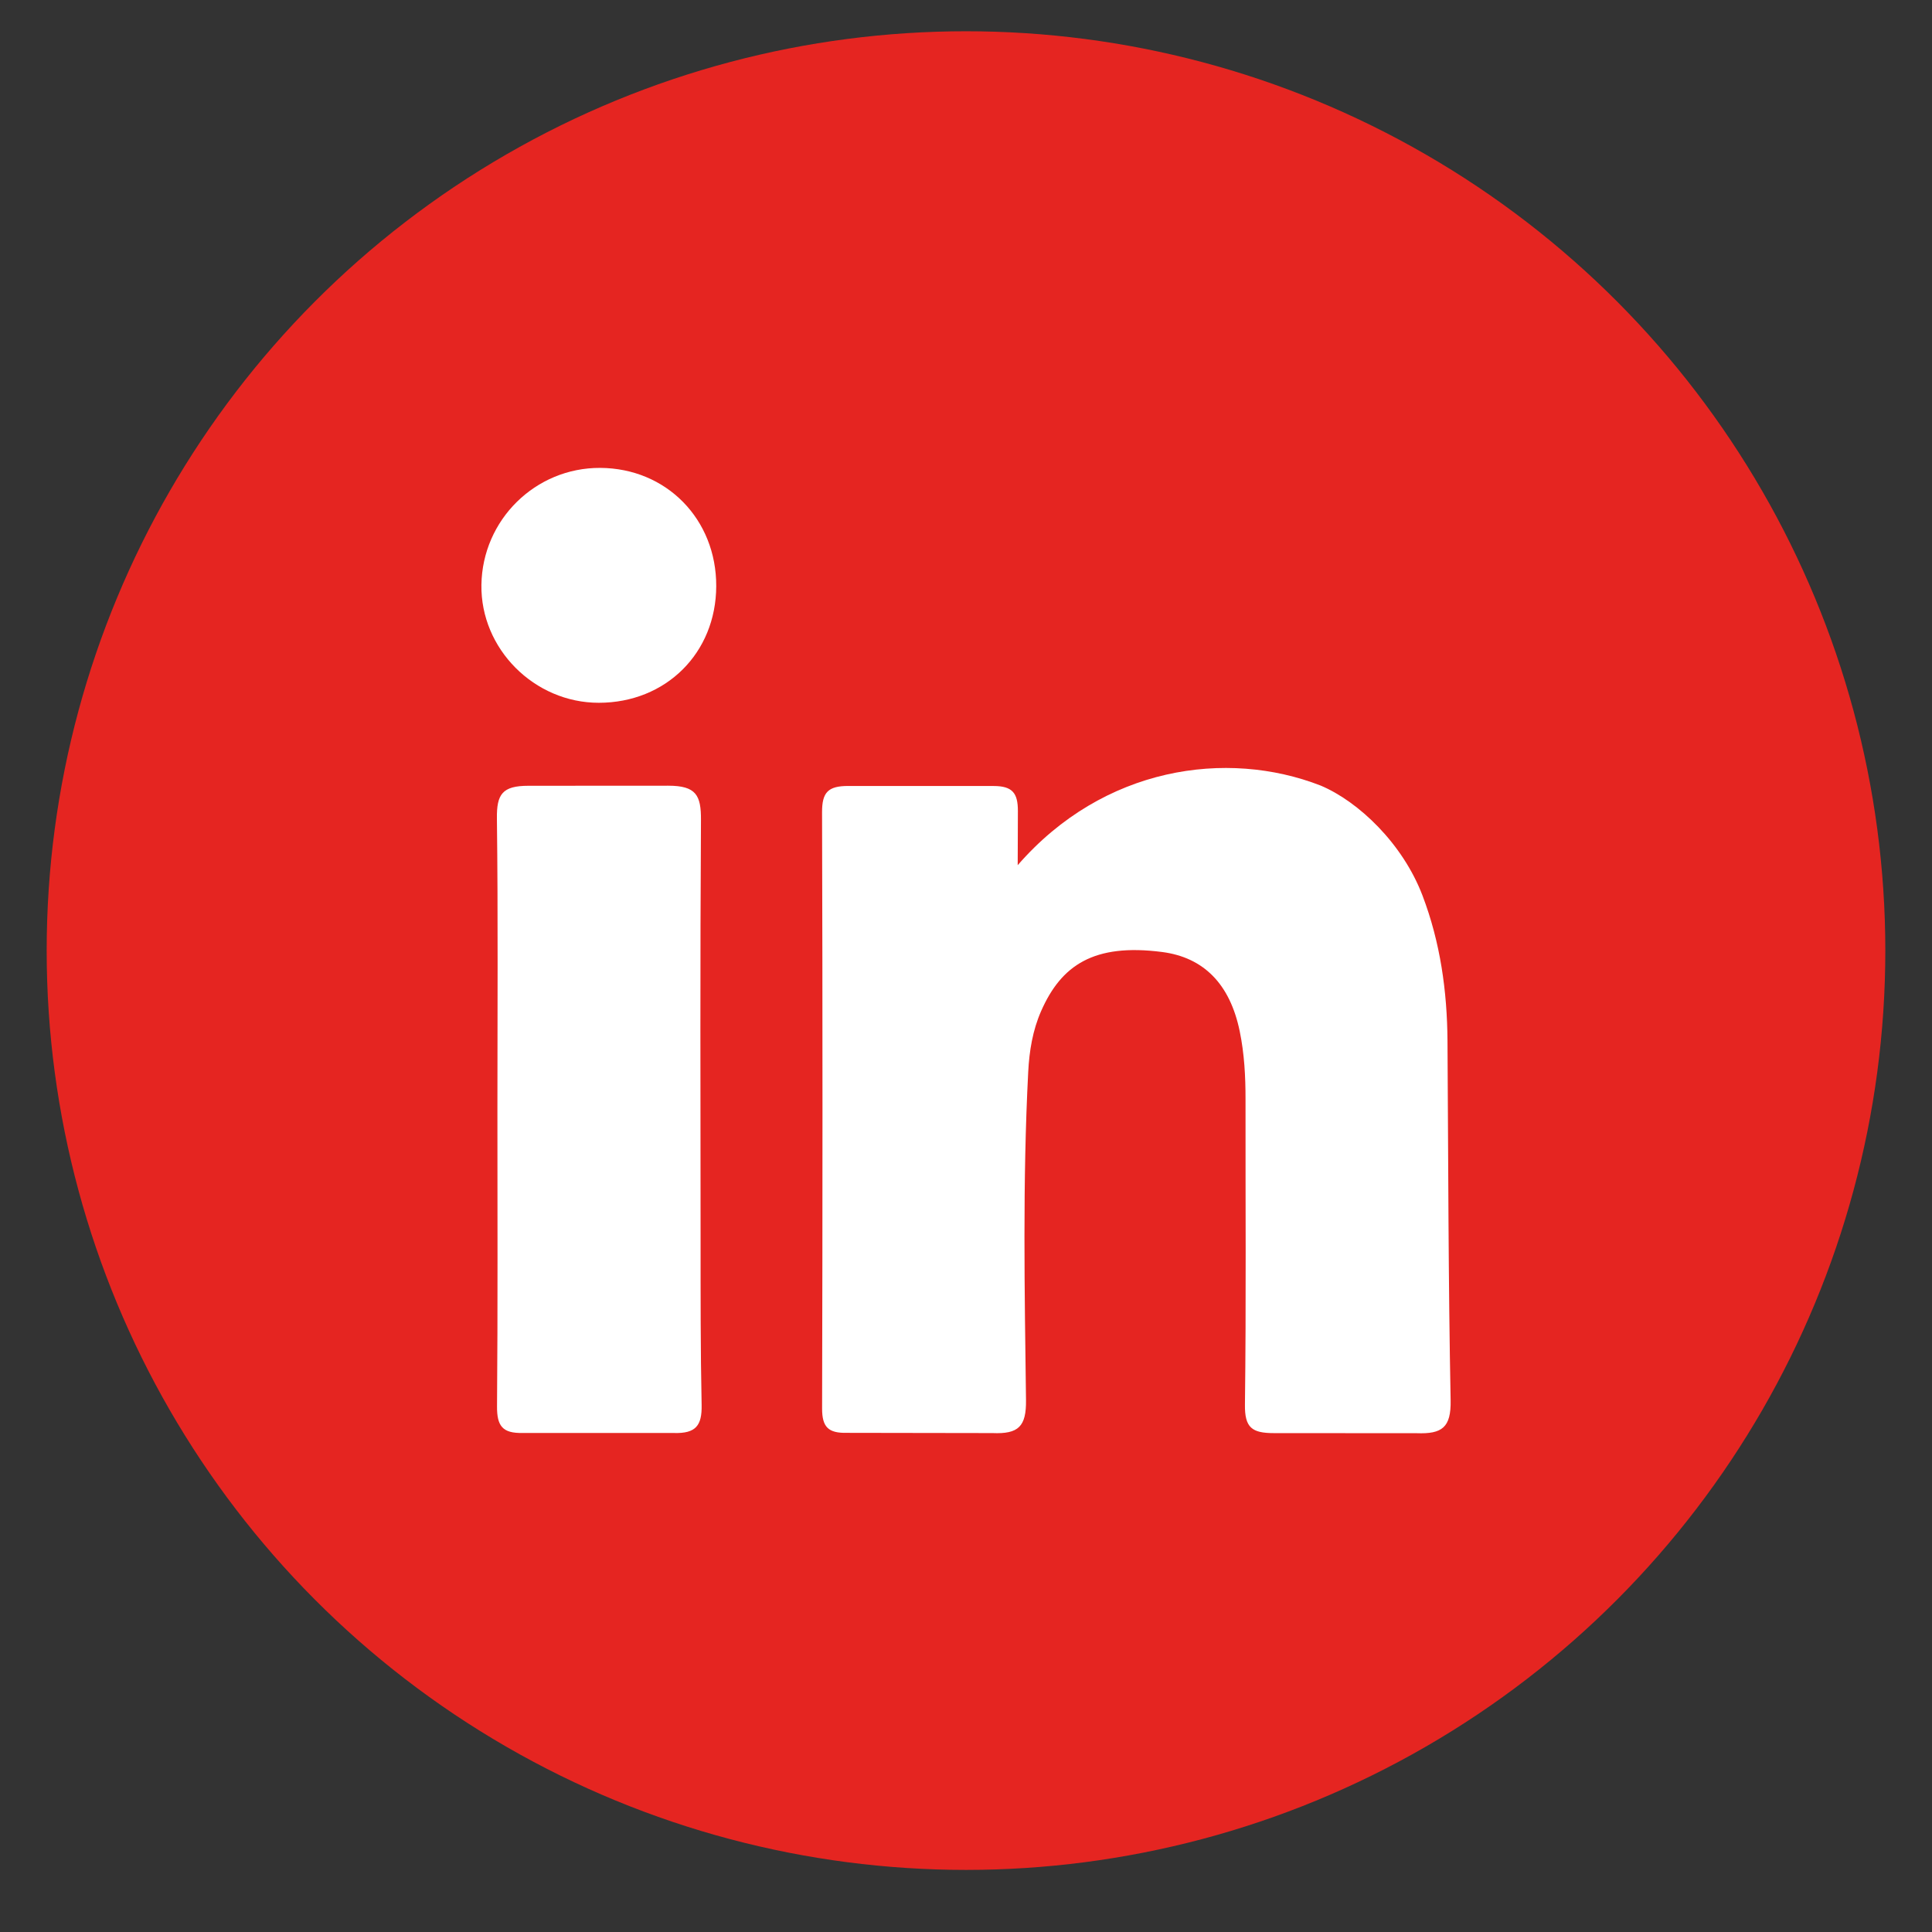 <?xml version="1.0" encoding="utf-8"?>
<!-- Generator: Adobe Illustrator 25.1.0, SVG Export Plug-In . SVG Version: 6.00 Build 0)  -->
<svg version="1.1" id="Layer_1" xmlns="http://www.w3.org/2000/svg" xmlns:xlink="http://www.w3.org/1999/xlink" x="0px" y="0px"
	 viewBox="0 0 500 500" style="enable-background:new 0 0 500 500;" xml:space="preserve">
<rect x="0" y="0" width="500" height="500" fill="#333333" stroke="none"/>
<style type="text/css">
	.st0{fill:#E52521;}
	.st1{fill:#FFFFFF;}
	.st2{fill:#191D39;}
</style>
<g>
	<circle class="st0" cx="250" cy="246.01" r="237.92"/>
	<g>
		<path class="st1" d="M263.38,223.91c22.18-25.53,54.12-30.07,78.42-20.6c9.85,4.16,21.23,15.04,26.34,28.45
			c4.61,12.11,6.38,24.71,6.47,37.6c0.21,31.01,0.21,62.02,0.81,93.02c0.14,7.08-2.22,8.77-8.8,8.53c-13.98,0-23.58-0.02-36.91-0.02
			c-5.68,0-7.6-1.37-7.52-7.37c0.33-26.33,0.12-52.66,0.15-79c0.01-5.92-0.3-11.8-1.5-17.62c-2.53-12.3-9.38-19.13-20.07-20.52
			c-17.74-2.3-26.12,3.46-31.32,15.27c-2.2,5-3.07,10.33-3.35,15.79c-1.46,28.29-0.93,56.59-0.57,84.88
			c0.09,6.85-1.92,8.85-8.7,8.56c-15.76,0-23.88-0.06-37.65-0.06c-4.77,0.1-6.43-1.44-6.42-6.31c0.13-51.44,0.14-102.87-0.01-154.31
			c-0.01-5.11,1.52-6.79,6.75-6.79c12.61,0,24.44,0.01,37.65,0.01c4.89,0,6.28,1.86,6.28,6.43
			C263.44,213.95,263.38,218.07,263.38,223.91z"/>
		<path class="st1" d="M128.73,287.17c0-25.11,0.18-50.22-0.13-75.32c-0.08-6.27,1.35-8.49,8.15-8.49c13.08,0,23.17-0.02,36.17-0.02
			c7.25,0,8.53,2.48,8.49,8.88c-0.23,36.18-0.13,72.37-0.1,108.55c0.01,14.28-0.03,28.56,0.27,42.83c0.11,5.33-1.49,7.42-7.15,7.26
			c-14.75,0-26.58-0.01-39.13-0.01c-5.29,0.13-6.7-1.83-6.67-6.87C128.84,338.37,128.73,312.77,128.73,287.17z"/>
		<path class="st1" d="M185.36,151.71c-0.06,17.29-13.01,30.15-30.38,30.17c-16.7,0.01-30.63-13.96-30.39-30.51
			c0.24-16.84,13.97-30.36,30.75-30.28C172.47,121.18,185.42,134.38,185.36,151.71z"/>
	</g>
</g>
</svg>
